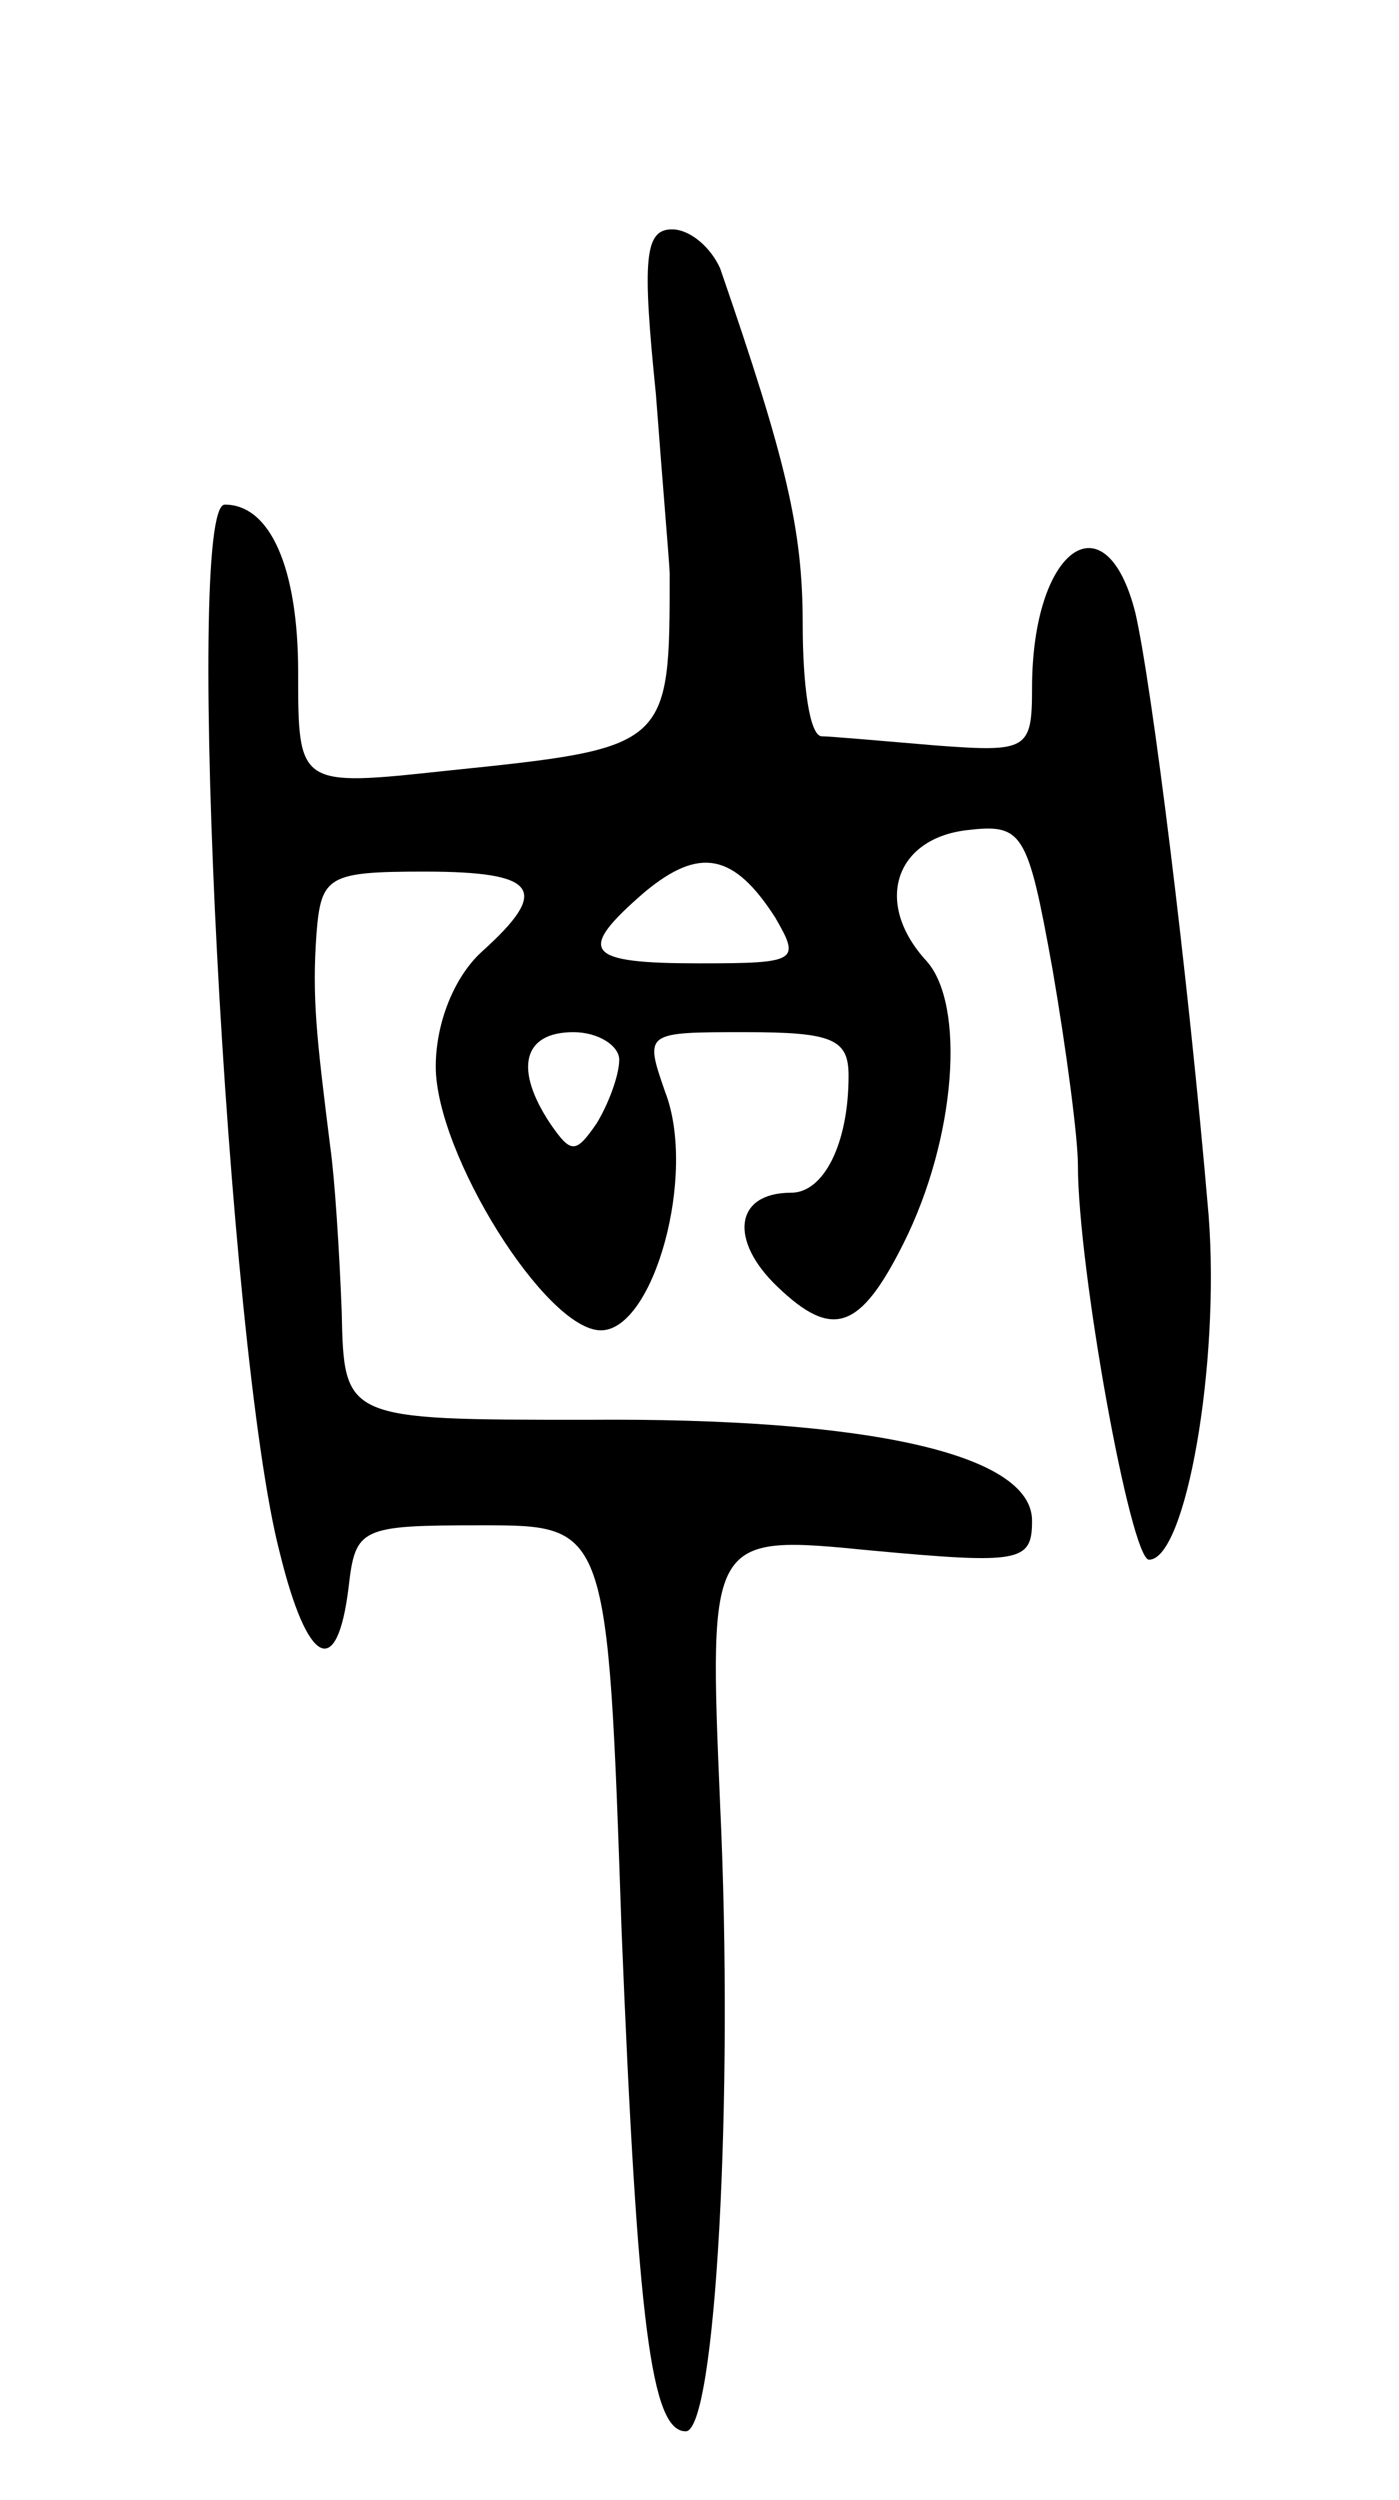 <svg version="1.0" xmlns="http://www.w3.org/2000/svg" width="61" height="109" viewBox="0 0 61 109" ><g transform="translate(0,109) scale(0.1,-0.1)" ><path d="M286 918 c3 -40 6 -75 6 -78 0 -76 0 -76 -97 -86 -65 -7 -65 -7 -65 43 0 45 -12 73 -32 73 -18 0 1 -369 24 -457 12 -49 25 -56 30 -15 3 26 5 27 58 27 55 0 55 0 61 -176 7 -173 13 -219 28 -219 13 0 21 145 15 273 -5 118 -5 118 66 111 65 -6 70 -5 70 13 0 29 -71 45 -194 44 -106 0 -106 0 -107 47 -1 26 -3 58 -5 72 -6 48 -8 65 -6 93 2 25 5 27 47 27 50 0 55 -8 25 -35 -12 -11 -20 -31 -20 -50 0 -38 48 -115 72 -115 23 0 42 68 28 104 -9 26 -9 26 35 26 38 0 45 -3 45 -19 0 -30 -11 -51 -25 -51 -25 0 -27 -21 -6 -41 24 -23 36 -19 55 19 23 46 27 104 10 123 -23 25 -14 53 17 57 25 3 27 0 38 -61 6 -35 11 -73 11 -85 0 -45 23 -172 31 -172 16 0 31 85 26 150 -9 106 -25 233 -32 263 -13 51 -45 28 -45 -33 0 -27 -2 -28 -42 -25 -24 2 -46 4 -50 4 -5 1 -8 22 -8 49 0 41 -7 71 -36 155 -4 9 -13 17 -21 17 -12 0 -13 -13 -7 -72z m52 -228 c11 -19 10 -20 -33 -20 -50 0 -54 5 -24 31 24 20 39 17 57 -11z m-68 -62 c0 -7 -5 -20 -10 -28 -9 -13 -11 -13 -20 0 -16 24 -12 40 10 40 11 0 20 -6 20 -12z"/></g></svg> 
